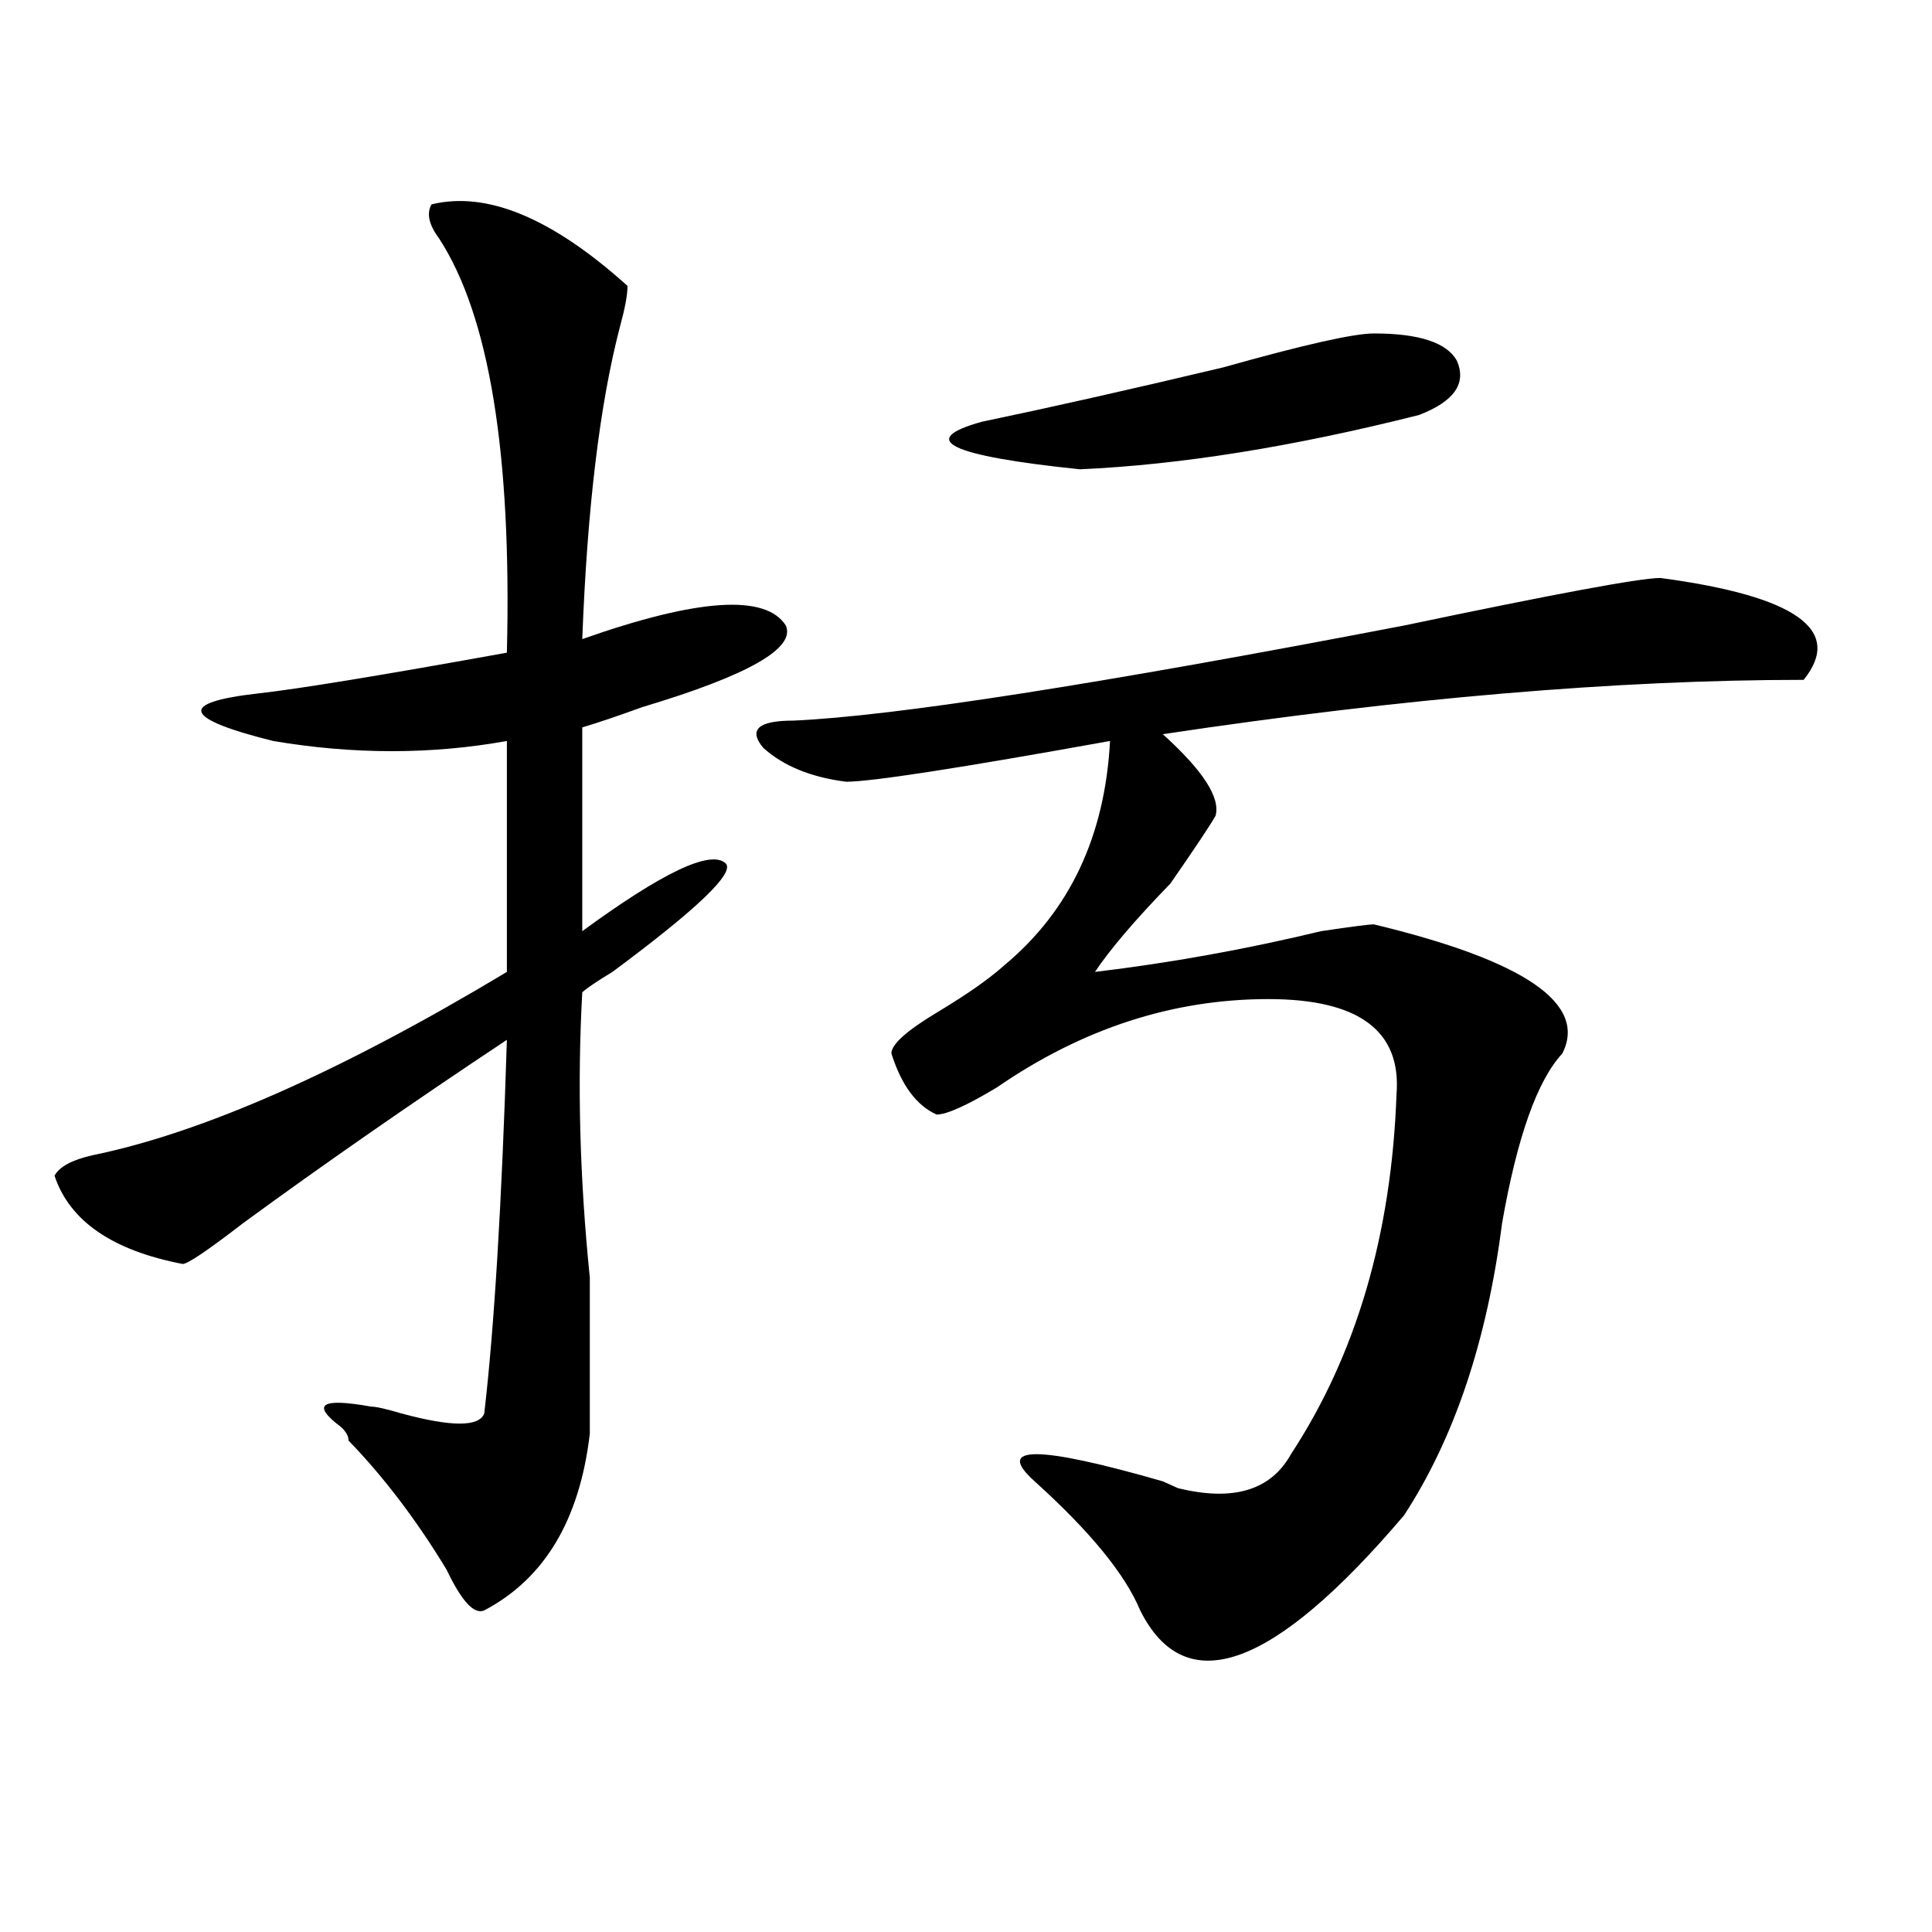 <?xml version="1.0" encoding="utf-8"?>
<!-- Generator: Adobe Illustrator 16.0.0, SVG Export Plug-In . SVG Version: 6.00 Build 0)  -->
<!DOCTYPE svg PUBLIC "-//W3C//DTD SVG 1.1//EN" "http://www.w3.org/Graphics/SVG/1.1/DTD/svg11.dtd">
<svg version="1.1" id="图层_1" xmlns="http://www.w3.org/2000/svg" xmlns:xlink="http://www.w3.org/1999/xlink" x="0px" y="0px"
	 width="1000px" height="1000px" viewBox="0 0 1000 1000" enable-background="new 0 0 1000 1000" xml:space="preserve">
<path d="M223.336,105.797c28.597-7.031,62.438,7.031,101.461,42.188c0,4.724-1.341,11.755-3.902,21.094
	c-10.427,39.88-16.95,93.769-19.512,161.719c59.815-21.094,94.937-23.401,105.363-7.031c5.183,11.755-19.512,25.817-74.145,42.188
	c-13.048,4.724-23.414,8.239-31.219,10.547v105.469c41.585-30.433,66.34-42.188,74.145-35.156
	c5.183,4.724-14.329,23.456-58.535,56.25c-7.805,4.724-13.048,8.239-15.609,10.547c-2.622,46.911-1.341,96.13,3.902,147.656
	c0,35.156,0,62.128,0,80.859c-5.243,44.55-23.414,74.981-54.633,91.406c-5.243,2.307-11.707-4.725-19.512-21.094
	c-15.609-25.763-32.56-48.011-50.73-66.797c0-2.308-1.341-4.669-3.902-7.031c-15.609-11.7-10.427-15.216,15.609-10.547
	c2.562,0,7.805,1.208,15.609,3.516c25.976,7.031,40.304,7.031,42.926,0c5.183-44.495,9.085-108.984,11.707-193.359
	c-49.45,32.849-94.997,64.489-136.582,94.922c-18.231,14.063-28.657,21.094-31.219,21.094c-36.462-7.031-58.535-22.247-66.34-45.703
	c2.562-4.669,9.085-8.185,19.512-10.547c57.194-11.7,128.777-43.341,214.629-94.922V383.531c-39.023,7.031-79.388,7.031-120.973,0
	c-46.828-11.7-49.45-19.886-7.805-24.609c20.792-2.308,63.718-9.339,128.777-21.094c2.562-103.106-9.146-174.573-35.121-214.453
	C221.995,116.344,220.714,110.521,223.336,105.797z M859.418,299.156c70.242,9.394,94.937,26.972,74.145,52.734
	c-96.278,0-206.824,9.394-331.699,28.125c20.792,18.786,29.878,32.849,27.316,42.188c-2.622,4.724-10.427,16.425-23.414,35.156
	c-18.231,18.786-31.219,34.003-39.023,45.703c39.023-4.669,78.047-11.7,117.07-21.094c15.609-2.308,24.694-3.516,27.316-3.516
	c78.047,18.786,110.546,41.034,97.559,66.797c-13.048,14.063-23.414,43.396-31.219,87.891
	c-7.805,60.974-24.755,111.347-50.73,151.172c-67.681,79.65-113.168,96.075-136.582,49.219
	c-7.805-18.787-26.036-40.979-54.633-66.797c-20.853-18.731,1.28-18.731,66.34,0l7.805,3.516
	c28.597,7.031,48.108,1.208,58.535-17.578c33.78-51.526,52.011-113.653,54.633-186.328c2.562-32.794-19.512-49.219-66.34-49.219
	c-49.45,0-96.278,15.271-140.484,45.703c-15.609,9.394-26.036,14.063-31.219,14.063c-10.427-4.669-18.231-15.216-23.414-31.641
	c0-4.669,7.805-11.7,23.414-21.094c15.609-9.339,27.316-17.578,35.121-24.609c33.78-28.125,52.011-66.797,54.633-116.016
	c-78.047,14.063-123.595,21.094-136.582,21.094c-18.231-2.308-32.56-8.185-42.926-17.578c-7.805-9.339-2.622-14.063,15.609-14.063
	c52.011-2.308,157.374-18.731,316.09-49.219C804.785,307.396,848.991,299.156,859.418,299.156z M711.129,172.594
	c23.414,0,37.683,4.724,42.926,14.063c5.183,11.755-1.341,21.094-19.512,28.125c-65.06,16.425-123.595,25.817-175.605,28.125
	c-67.681-7.031-84.571-15.216-50.73-24.609c33.78-7.031,75.425-16.37,124.875-28.125
	C674.667,178.472,700.702,172.594,711.129,172.594z"/>
</svg>
